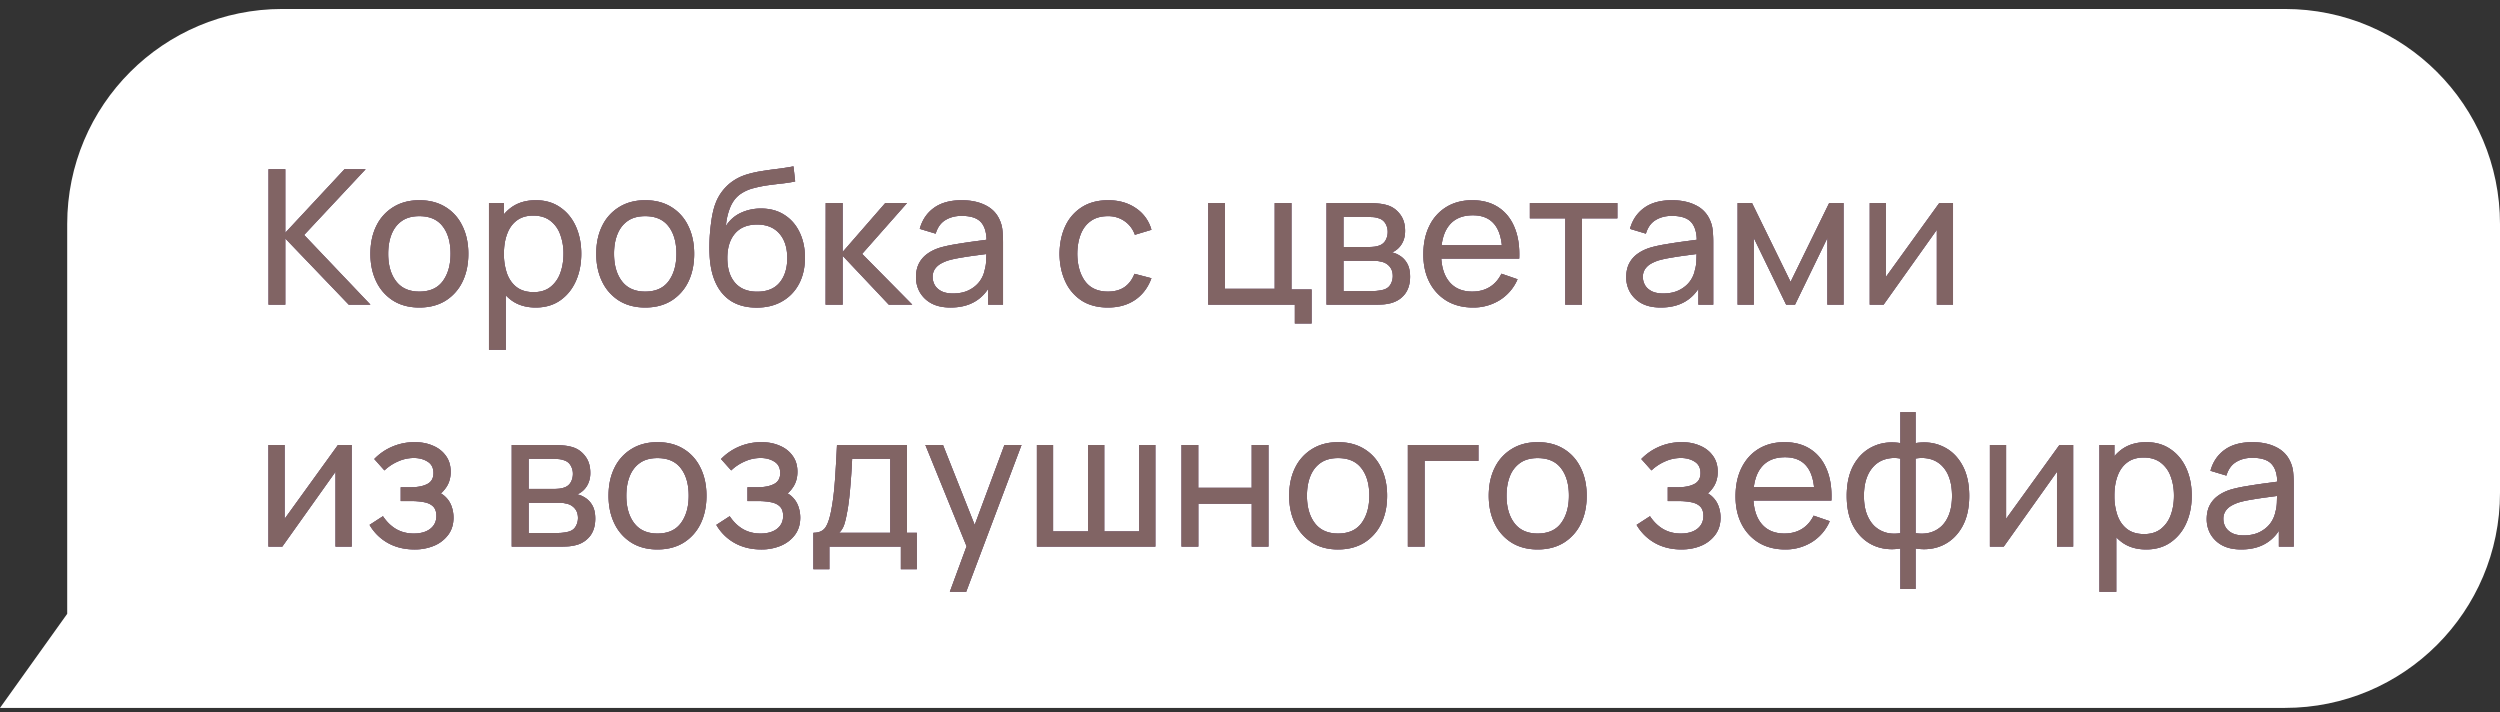 <?xml version="1.0" encoding="UTF-8"?> <svg xmlns="http://www.w3.org/2000/svg" width="186" height="53" fill="none"><rect width="100%" height="100%" fill="#333333" stroke="none"/><path fill="#fff" d="M5 45.668v7H0zM5 16.668c0-8.837 7.163-16 16-16h149c8.837 0 16 7.163 16 16v20c0 8.837-7.163 16-16 16H5z"></path><path fill="#846B88" d="M19.98 22.668v-10.08h1.246v4.732l4.41-4.732h1.568l-4.578 4.893 4.935 5.187h-1.61l-4.725-4.928v4.928zm11.218.21q-1.127 0-1.946-.511a3.4 3.4 0 0 1-1.253-1.414q-.441-.903-.441-2.072 0-1.19.448-2.086a3.33 3.33 0 0 1 1.267-1.393q.82-.504 1.925-.504 1.134 0 1.953.511.82.504 1.253 1.407.441.896.441 2.065 0 1.183-.441 2.086a3.4 3.4 0 0 1-1.26 1.407q-.82.504-1.946.504m0-1.183q1.176 0 1.75-.784.574-.785.574-2.03 0-1.281-.581-2.037-.58-.763-1.743-.763-.79 0-1.302.357-.51.357-.763.987-.252.63-.252 1.456 0 1.274.588 2.044t1.729.77m8.66 1.183q-1.064 0-1.792-.525-.728-.532-1.106-1.435-.37-.91-.37-2.037 0-1.14.37-2.044.378-.903 1.106-1.421.735-.518 1.8-.518 1.05 0 1.805.525.764.518 1.17 1.421t.405 2.037q0 1.134-.406 2.037-.405.903-1.169 1.435-.756.525-1.813.525m-3.479 3.15v-10.92h1.113v5.565h.14v5.355zm3.325-4.291q.75 0 1.24-.378a2.3 2.3 0 0 0 .734-1.022q.245-.652.245-1.456a4 4 0 0 0-.245-1.442 2.2 2.2 0 0 0-.742-1.022q-.496-.378-1.267-.378-.735 0-1.218.364-.483.357-.72 1.001-.24.637-.239 1.477a4.4 4.4 0 0 0 .231 1.477q.239.645.728 1.015.49.364 1.253.364m8.297 1.141q-1.127 0-1.946-.511a3.4 3.4 0 0 1-1.253-1.414q-.441-.903-.441-2.072 0-1.19.448-2.086a3.33 3.33 0 0 1 1.267-1.393q.819-.504 1.925-.504 1.134 0 1.953.511a3.3 3.3 0 0 1 1.253 1.407q.44.896.44 2.065 0 1.183-.44 2.086a3.4 3.4 0 0 1-1.26 1.407q-.82.504-1.946.504m0-1.183q1.176 0 1.75-.784.573-.785.574-2.03 0-1.281-.581-2.037-.582-.763-1.743-.763-.792 0-1.302.357t-.763.987-.252 1.456q0 1.274.588 2.044t1.729.77m8.261 1.19q-1.071-.007-1.827-.462-.756-.462-1.176-1.351t-.469-2.177q-.028-.595.014-1.309.05-.714.154-1.372.112-.658.28-1.085.189-.51.532-.945.35-.441.784-.728.441-.3.987-.469a8 8 0 0 1 1.141-.259 27 27 0 0 1 1.204-.168q.602-.077 1.148-.182l.126 1.12q-.385.084-.91.147-.525.056-1.092.133a9 9 0 0 0-1.078.217 3 3 0 0 0-.882.371q-.546.33-.84.987a4.5 4.5 0 0 0-.35 1.463 2.6 2.6 0 0 1 1.127-.987q.693-.315 1.477-.315 1.015 0 1.75.476.735.469 1.127 1.295.399.825.399 1.883 0 1.12-.448 1.96t-1.267 1.302q-.811.462-1.911.455m.077-1.183q1.1 0 1.666-.679.567-.686.567-1.82 0-1.162-.588-1.827-.588-.672-1.652-.672-1.079 0-1.652.672-.567.665-.567 1.827 0 1.169.574 1.834t1.652.665m5.087.966.007-7.56h1.26v3.64l3.171-3.64h1.617l-3.339 3.78 3.731 3.78H66.13l-3.437-3.64v3.64zm9.293.21q-.847 0-1.421-.308a2.2 2.2 0 0 1-.861-.826 2.25 2.25 0 0 1-.287-1.12q0-.595.224-1.029.231-.441.644-.728.412-.294.987-.462.539-.147 1.204-.252.672-.112 1.358-.203.686-.09 1.28-.175l-.447.259q.02-1.008-.406-1.491-.42-.483-1.456-.483-.686 0-1.204.315-.51.308-.721 1.008l-1.183-.357q.273-.994 1.057-1.561t2.065-.567q1.029 0 1.764.371.743.364 1.064 1.106.16.35.203.763.042.405.042.854v4.676h-1.106v-1.813l.259.168q-.427.917-1.197 1.386-.764.47-1.862.469m.189-1.043q.672 0 1.162-.238.496-.245.798-.637.3-.399.392-.868a2.9 2.9 0 0 0 .112-.777q.014-.434.014-.665l.434.189q-.609.084-1.197.161a27 27 0 0 0-1.113.168q-.525.084-.945.203-.31.098-.581.252a1.3 1.3 0 0 0-.434.399 1.04 1.04 0 0 0-.161.595q0 .307.154.588.16.28.49.455.336.175.875.175m11.525 1.043q-1.149 0-1.953-.511a3.33 3.33 0 0 1-1.218-1.421q-.42-.903-.434-2.058.014-1.184.44-2.079a3.3 3.3 0 0 1 1.24-1.407q.805-.504 1.939-.504 1.197 0 2.058.588a2.83 2.83 0 0 1 1.162 1.61l-1.232.371a2.03 2.03 0 0 0-.777-1.022 2.1 2.1 0 0 0-1.225-.364q-.777 0-1.281.364-.504.358-.75.994-.245.63-.251 1.449.014 1.26.58 2.037.574.77 1.702.77.741 0 1.232-.336.49-.343.742-.987l1.26.329q-.393 1.057-1.225 1.617t-2.01.56m13.905 1.19v-1.4h-6.447v-7.56h1.246v6.377h3.703v-6.377h1.246v6.426h1.498v2.534zm2.358-1.4v-7.56h3.22q.286 0 .616.035.336.029.609.105.609.16 1.001.665.399.497.399 1.26 0 .427-.133.742-.127.315-.364.546a1.5 1.5 0 0 1-.483.322q.245.042.497.189.398.217.623.609.231.392.231 1.001 0 .77-.371 1.274-.371.497-1.022.686a3.2 3.2 0 0 1-.602.105q-.33.021-.637.021zm1.26-1.015h2.254q.147 0 .35-.028.21-.028.371-.07.363-.105.525-.392.168-.287.168-.623 0-.448-.252-.728a1.08 1.08 0 0 0-.651-.35 1.4 1.4 0 0 0-.322-.049 7 7 0 0 0-.301-.007h-2.142zm0-3.276h1.876q.195 0 .413-.021.216-.028.378-.091a.84.84 0 0 0 .469-.392 1.25 1.25 0 0 0 .154-.609 1.2 1.2 0 0 0-.168-.637.84.84 0 0 0-.497-.385 1.5 1.5 0 0 0-.504-.091 9 9 0 0 0-.35-.014h-1.771zm9.638 4.501q-1.113 0-1.946-.49a3.43 3.43 0 0 1-1.288-1.379q-.462-.889-.462-2.072 0-1.239.455-2.142a3.33 3.33 0 0 1 1.267-1.4q.819-.497 1.918-.497 1.141 0 1.939.525.805.526 1.204 1.498.406.973.35 2.317h-1.26v-.448q-.021-1.393-.567-2.079-.546-.693-1.624-.693-1.155 0-1.757.742t-.602 2.128q0 1.337.602 2.072t1.715.735q.748 0 1.302-.343.553-.344.868-.987l1.197.413a3.4 3.4 0 0 1-1.33 1.554 3.7 3.7 0 0 1-1.981.546m-2.793-3.64v-1.001h5.586v1.001zm9.654 3.43v-6.426h-2.632v-1.134h6.51v1.134h-2.632v6.426zm7.106.21q-.848 0-1.421-.308a2.2 2.2 0 0 1-.861-.826 2.24 2.24 0 0 1-.287-1.12q0-.595.224-1.029.23-.441.644-.728.413-.294.987-.462.538-.147 1.204-.252.671-.112 1.358-.203.686-.09 1.281-.175l-.448.259q.02-1.008-.406-1.491-.42-.483-1.456-.483-.687 0-1.204.315-.511.308-.721 1.008l-1.183-.357q.273-.994 1.057-1.561t2.065-.567q1.029 0 1.764.371a2.16 2.16 0 0 1 1.064 1.106 2.4 2.4 0 0 1 .203.763q.042.405.042.854v4.676h-1.106v-1.813l.259.168q-.428.917-1.197 1.386-.764.47-1.862.469m.189-1.043q.672 0 1.162-.238.496-.245.798-.637a2.1 2.1 0 0 0 .392-.868q.105-.35.112-.777.014-.434.014-.665l.434.189q-.609.084-1.197.161a27 27 0 0 0-1.113.168q-.525.084-.945.203-.308.098-.581.252a1.3 1.3 0 0 0-.434.399 1.03 1.03 0 0 0-.161.595q0 .307.154.588.16.28.49.455.336.175.875.175m5.53.833v-7.56h1.071l2.87 5.866 2.87-5.866h1.071v7.56h-1.204v-4.963l-2.408 4.963h-.658l-2.408-4.963v4.963zm16.025-7.56v7.56h-1.204v-5.572l-3.962 5.572h-1.029v-7.56h1.204v5.495l3.969-5.495zm-119.137 18v7.56h-1.204v-5.572l-3.962 5.572h-1.029v-7.56h1.204v5.495l3.969-5.495zm4.67 7.77q-1.12 0-1.982-.483a3.6 3.6 0 0 1-1.358-1.344l.994-.644q.414.623.987.959.575.33 1.31.329.77 0 1.224-.35.456-.357.455-.959 0-.448-.224-.686t-.644-.329a4.8 4.8 0 0 0-1-.091h-.785v-1.029h.777q.736 0 1.197-.238.462-.239.462-.812 0-.588-.434-.854-.426-.273-1.022-.273-.629 0-1.204.266a3.4 3.4 0 0 0-.987.658l-.756-.847a4.1 4.1 0 0 1 1.351-.924 4.2 4.2 0 0 1 1.673-.329q.73 0 1.33.259.609.252.966.749.364.49.364 1.197 0 .602-.28 1.071a2.5 2.5 0 0 1-.826.819l-.049-.441q.462.112.763.413.309.294.455.7t.147.847q0 .743-.392 1.274a2.5 2.5 0 0 1-1.043.812 3.7 3.7 0 0 1-1.47.28m7.237-.21v-7.56h3.22q.285 0 .616.035.336.029.609.105.61.16 1 .665.4.496.4 1.26a1.9 1.9 0 0 1-.133.742q-.127.315-.364.546a1.5 1.5 0 0 1-.483.322q.245.042.497.189.398.218.623.609.23.392.23 1.001 0 .77-.37 1.274a1.9 1.9 0 0 1-1.022.686 3.2 3.2 0 0 1-.602.105q-.33.021-.637.021zm1.26-1.015h2.254q.147 0 .35-.028a3 3 0 0 0 .37-.07q.364-.104.526-.392.168-.287.168-.623 0-.448-.252-.728a1.08 1.08 0 0 0-.651-.35 1.4 1.4 0 0 0-.322-.049 7 7 0 0 0-.301-.007h-2.142zm0-3.276h1.876q.195 0 .413-.021.216-.028.378-.091a.84.84 0 0 0 .469-.392q.154-.28.154-.609a1.2 1.2 0 0 0-.168-.637.84.84 0 0 0-.497-.385 1.5 1.5 0 0 0-.504-.091 9 9 0 0 0-.35-.014h-1.771zm9.582 4.501q-1.127 0-1.946-.511a3.4 3.4 0 0 1-1.253-1.414q-.441-.903-.441-2.072 0-1.19.448-2.086a3.33 3.33 0 0 1 1.267-1.393q.82-.504 1.925-.504 1.134 0 1.953.511.82.504 1.253 1.407.44.896.44 2.065 0 1.183-.44 2.086a3.4 3.4 0 0 1-1.26 1.407q-.82.504-1.946.504m0-1.183q1.176 0 1.75-.784.574-.785.574-2.03 0-1.281-.581-2.037-.58-.763-1.743-.763-.792 0-1.302.357t-.763.987q-.252.63-.252 1.456 0 1.274.588 2.044t1.729.77m7.72 1.183q-1.12 0-1.982-.483a3.6 3.6 0 0 1-1.358-1.344l.994-.644q.414.623.987.959.575.33 1.31.329.769 0 1.224-.35.456-.357.455-.959 0-.448-.224-.686-.225-.238-.644-.329a4.8 4.8 0 0 0-1-.091h-.785v-1.029h.777q.736 0 1.197-.238.462-.239.462-.812 0-.588-.434-.854-.426-.273-1.022-.273-.63 0-1.204.266a3.4 3.4 0 0 0-.987.658l-.756-.847q.589-.602 1.351-.924a4.2 4.2 0 0 1 1.673-.329q.729 0 1.33.259.609.252.966.749.364.49.364 1.197 0 .602-.28 1.071a2.5 2.5 0 0 1-.826.819l-.049-.441q.462.112.763.413.308.294.455.7t.147.847q0 .743-.392 1.274-.384.525-1.043.812a3.7 3.7 0 0 1-1.47.28m3.88 1.47v-2.709q.638 0 .91-.413.274-.42.442-1.379.111-.601.182-1.288.07-.686.119-1.526.055-.847.105-1.925h5.208v6.531h.735v2.709h-1.19v-1.68h-5.32v1.68zm1.919-2.709h3.8v-5.502h-2.834a48 48 0 0 1-.14 2.121q-.042.54-.105 1.022-.057.476-.133.854-.091.525-.21.889-.12.364-.378.616m8.237 4.389 1.463-3.976.02 1.176-3.303-8.12h1.309l2.59 6.531h-.448l2.429-6.531H76l-4.116 10.92zm6.476-3.36v-7.56h1.204v6.426h2.604v-6.426h1.204v6.426h2.597v-6.426h1.204v7.56zm10.76 0v-7.56h1.245v3.185h3.977v-3.185h1.245v7.56H93.13v-3.192h-3.975v3.192zm11.648.21q-1.126 0-1.946-.511a3.4 3.4 0 0 1-1.253-1.414q-.44-.903-.44-2.072 0-1.19.447-2.086a3.33 3.33 0 0 1 1.267-1.393q.82-.504 1.925-.504 1.134 0 1.953.511.82.504 1.253 1.407.441.896.441 2.065 0 1.183-.441 2.086a3.4 3.4 0 0 1-1.26 1.407q-.819.504-1.946.504m0-1.183q1.177 0 1.75-.784.574-.785.574-2.03 0-1.281-.581-2.037-.58-.763-1.743-.763-.79 0-1.302.357-.51.357-.763.987-.252.63-.252 1.456 0 1.274.588 2.044t1.73.77m5.189.973v-7.56h5.25v1.183h-4.004v6.377zm9.659.21q-1.127 0-1.946-.511a3.4 3.4 0 0 1-1.253-1.414q-.441-.903-.441-2.072 0-1.19.448-2.086a3.33 3.33 0 0 1 1.267-1.393q.82-.504 1.925-.504 1.134 0 1.953.511.82.504 1.253 1.407.441.896.441 2.065 0 1.183-.441 2.086a3.4 3.4 0 0 1-1.26 1.407q-.82.504-1.946.504m0-1.183q1.176 0 1.75-.784.574-.785.574-2.03 0-1.281-.581-2.037-.58-.763-1.743-.763-.79 0-1.302.357a2.14 2.14 0 0 0-.763.987q-.252.63-.252 1.456 0 1.274.588 2.044t1.729.77m10.7 1.183q-1.12 0-1.981-.483a3.6 3.6 0 0 1-1.358-1.344l.994-.644q.412.623.987.959.574.33 1.309.329.77 0 1.225-.35.455-.357.455-.959 0-.448-.224-.686t-.644-.329a4.8 4.8 0 0 0-1.001-.091h-.784v-1.029h.777q.735 0 1.197-.238.462-.239.462-.812 0-.588-.434-.854-.427-.273-1.022-.273-.63 0-1.204.266a3.4 3.4 0 0 0-.987.658l-.756-.847q.588-.602 1.351-.924a4.2 4.2 0 0 1 1.673-.329q.728 0 1.33.259.609.252.966.749.364.49.364 1.197 0 .602-.28 1.071a2.5 2.5 0 0 1-.826.819l-.049-.441q.462.112.763.413.308.294.455.7t.147.847q0 .743-.392 1.274a2.5 2.5 0 0 1-1.043.812q-.659.28-1.47.28m7.717 0q-1.112 0-1.946-.49a3.44 3.44 0 0 1-1.288-1.379q-.462-.889-.462-2.072 0-1.239.455-2.142.456-.91 1.267-1.4.82-.497 1.918-.497 1.141 0 1.939.525.805.526 1.204 1.498.407.973.35 2.317h-1.26v-.448q-.021-1.393-.567-2.079-.546-.693-1.624-.693-1.154 0-1.757.742-.602.742-.602 2.128 0 1.337.602 2.072.603.735 1.715.735.75 0 1.302-.343.553-.343.868-.987l1.197.413a3.4 3.4 0 0 1-1.33 1.554 3.7 3.7 0 0 1-1.981.546m-2.793-3.64v-1.001h5.586v1.001zm11.359 6.58v-3.01q-1.105.175-2.016-.238-.903-.42-1.442-1.351-.532-.938-.532-2.324 0-1.394.532-2.331.539-.938 1.442-1.351.91-.42 2.016-.245v-2.303h1.134v2.303q1.106-.175 2.009.245.91.413 1.442 1.351.539.938.539 2.331 0 1.386-.539 2.324-.532.93-1.442 1.351-.903.413-2.009.238v3.01zm0-4.151v-5.551a2.4 2.4 0 0 0-1.057.035 1.94 1.94 0 0 0-.861.476 2.4 2.4 0 0 0-.581.917q-.21.567-.21 1.351 0 .777.21 1.344.218.567.588.917.378.343.868.476.49.126 1.043.035m1.134 0q.553.09 1.043-.035.49-.126.868-.469.378-.35.588-.917t.21-1.351q0-.79-.21-1.358a2.3 2.3 0 0 0-.574-.917 1.94 1.94 0 0 0-.868-.476 2.5 2.5 0 0 0-1.057-.028zm11.724-6.559v7.56h-1.204v-5.572l-3.962 5.572h-1.029v-7.56h1.204v5.495l3.969-5.495zm5.433 7.77q-1.065 0-1.792-.525-.728-.532-1.106-1.435-.371-.91-.371-2.037 0-1.14.371-2.044.377-.903 1.106-1.421.734-.518 1.799-.518 1.05 0 1.806.525.762.518 1.169 1.421.406.903.406 2.037t-.406 2.037a3.4 3.4 0 0 1-1.169 1.435q-.757.525-1.813.525m-3.479 3.15v-10.92h1.113v5.565h.14v5.355zm3.325-4.291q.749 0 1.239-.378a2.3 2.3 0 0 0 .735-1.022q.245-.651.245-1.456 0-.798-.245-1.442a2.2 2.2 0 0 0-.742-1.022q-.498-.378-1.267-.378-.735 0-1.218.364-.483.357-.721 1.001-.238.637-.238 1.477a4.4 4.4 0 0 0 .231 1.477q.237.645.728 1.015.49.364 1.253.364m7.225 1.141q-.847 0-1.421-.308a2.2 2.2 0 0 1-.861-.826 2.25 2.25 0 0 1-.287-1.12q0-.595.224-1.029.231-.441.644-.728.412-.294.987-.462.539-.147 1.204-.252.672-.112 1.358-.203.685-.09 1.281-.175l-.448.259q.021-1.008-.406-1.491-.42-.483-1.456-.483-.686 0-1.204.315-.511.307-.721 1.008l-1.183-.357q.273-.994 1.057-1.561t2.065-.567q1.029 0 1.764.371.742.364 1.064 1.106a2.4 2.4 0 0 1 .203.763q.042.405.042.854v4.676h-1.106v-1.813l.259.168q-.427.916-1.197 1.386-.763.47-1.862.469m.189-1.043q.672 0 1.162-.238.496-.245.798-.637.301-.399.392-.868.105-.35.112-.777.014-.435.014-.665l.434.189q-.609.084-1.197.161a27 27 0 0 0-1.113.168q-.525.084-.945.203-.308.098-.581.252a1.3 1.3 0 0 0-.434.399 1.04 1.04 0 0 0-.161.595q0 .307.154.588.161.28.49.455.336.175.875.175"></path><path fill="#7D6481" d="M19.98 22.668v-10.08h1.246v4.732l4.41-4.732h1.568l-4.578 4.893 4.935 5.187h-1.61l-4.725-4.928v4.928zm11.218.21q-1.127 0-1.946-.511a3.4 3.4 0 0 1-1.253-1.414q-.441-.903-.441-2.072 0-1.19.448-2.086a3.33 3.33 0 0 1 1.267-1.393q.82-.504 1.925-.504 1.134 0 1.953.511.82.504 1.253 1.407.441.896.441 2.065 0 1.183-.441 2.086a3.4 3.4 0 0 1-1.26 1.407q-.82.504-1.946.504m0-1.183q1.176 0 1.75-.784.574-.785.574-2.03 0-1.281-.581-2.037-.58-.763-1.743-.763-.79 0-1.302.357-.51.357-.763.987-.252.63-.252 1.456 0 1.274.588 2.044t1.729.77m8.66 1.183q-1.064 0-1.792-.525-.728-.532-1.106-1.435-.37-.91-.37-2.037 0-1.14.37-2.044.378-.903 1.106-1.421.735-.518 1.8-.518 1.05 0 1.805.525.764.518 1.17 1.421t.405 2.037q0 1.134-.406 2.037-.405.903-1.169 1.435-.756.525-1.813.525m-3.479 3.15v-10.92h1.113v5.565h.14v5.355zm3.325-4.291q.75 0 1.24-.378a2.3 2.3 0 0 0 .734-1.022q.245-.652.245-1.456a4 4 0 0 0-.245-1.442 2.2 2.2 0 0 0-.742-1.022q-.496-.378-1.267-.378-.735 0-1.218.364-.483.357-.72 1.001-.24.637-.239 1.477a4.4 4.4 0 0 0 .231 1.477q.239.645.728 1.015.49.364 1.253.364m8.297 1.141q-1.127 0-1.946-.511a3.4 3.4 0 0 1-1.253-1.414q-.441-.903-.441-2.072 0-1.19.448-2.086a3.33 3.33 0 0 1 1.267-1.393q.819-.504 1.925-.504 1.134 0 1.953.511a3.3 3.3 0 0 1 1.253 1.407q.44.896.44 2.065 0 1.183-.44 2.086a3.4 3.4 0 0 1-1.26 1.407q-.82.504-1.946.504m0-1.183q1.176 0 1.75-.784.573-.785.574-2.03 0-1.281-.581-2.037-.582-.763-1.743-.763-.792 0-1.302.357t-.763.987-.252 1.456q0 1.274.588 2.044t1.729.77m8.261 1.19q-1.071-.007-1.827-.462-.756-.462-1.176-1.351t-.469-2.177q-.028-.595.014-1.309.05-.714.154-1.372.112-.658.28-1.085.189-.51.532-.945.35-.441.784-.728.441-.3.987-.469a8 8 0 0 1 1.141-.259 27 27 0 0 1 1.204-.168q.602-.077 1.148-.182l.126 1.12q-.385.084-.91.147-.525.056-1.092.133a9 9 0 0 0-1.078.217 3 3 0 0 0-.882.371q-.546.33-.84.987a4.5 4.5 0 0 0-.35 1.463 2.6 2.6 0 0 1 1.127-.987q.693-.315 1.477-.315 1.015 0 1.75.476.735.469 1.127 1.295.399.825.399 1.883 0 1.12-.448 1.96t-1.267 1.302q-.811.462-1.911.455m.077-1.183q1.1 0 1.666-.679.567-.686.567-1.82 0-1.162-.588-1.827-.588-.672-1.652-.672-1.079 0-1.652.672-.567.665-.567 1.827 0 1.169.574 1.834t1.652.665m5.087.966.007-7.56h1.26v3.64l3.171-3.64h1.617l-3.339 3.78 3.731 3.78H66.13l-3.437-3.64v3.64zm9.293.21q-.847 0-1.421-.308a2.2 2.2 0 0 1-.861-.826 2.25 2.25 0 0 1-.287-1.12q0-.595.224-1.029.231-.441.644-.728.412-.294.987-.462.539-.147 1.204-.252.672-.112 1.358-.203.686-.09 1.28-.175l-.447.259q.02-1.008-.406-1.491-.42-.483-1.456-.483-.686 0-1.204.315-.51.308-.721 1.008l-1.183-.357q.273-.994 1.057-1.561t2.065-.567q1.029 0 1.764.371.743.364 1.064 1.106.16.35.203.763.042.405.042.854v4.676h-1.106v-1.813l.259.168q-.427.917-1.197 1.386-.764.47-1.862.469m.189-1.043q.672 0 1.162-.238.496-.245.798-.637.3-.399.392-.868a2.9 2.9 0 0 0 .112-.777q.014-.434.014-.665l.434.189q-.609.084-1.197.161a27 27 0 0 0-1.113.168q-.525.084-.945.203-.31.098-.581.252a1.3 1.3 0 0 0-.434.399 1.04 1.04 0 0 0-.161.595q0 .307.154.588.16.28.49.455.336.175.875.175m11.525 1.043q-1.149 0-1.953-.511a3.33 3.33 0 0 1-1.218-1.421q-.42-.903-.434-2.058.014-1.184.44-2.079a3.3 3.3 0 0 1 1.24-1.407q.805-.504 1.939-.504 1.197 0 2.058.588a2.83 2.83 0 0 1 1.162 1.61l-1.232.371a2.03 2.03 0 0 0-.777-1.022 2.1 2.1 0 0 0-1.225-.364q-.777 0-1.281.364-.504.358-.75.994-.245.63-.251 1.449.014 1.26.58 2.037.574.77 1.702.77.741 0 1.232-.336.49-.343.742-.987l1.26.329q-.393 1.057-1.225 1.617t-2.01.56m13.905 1.19v-1.4h-6.447v-7.56h1.246v6.377h3.703v-6.377h1.246v6.426h1.498v2.534zm2.358-1.4v-7.56h3.22q.286 0 .616.035.336.029.609.105.609.16 1.001.665.399.497.399 1.26 0 .427-.133.742-.127.315-.364.546a1.5 1.5 0 0 1-.483.322q.245.042.497.189.398.217.623.609.231.392.231 1.001 0 .77-.371 1.274-.371.497-1.022.686a3.2 3.2 0 0 1-.602.105q-.33.021-.637.021zm1.26-1.015h2.254q.147 0 .35-.028.21-.028.371-.07.363-.105.525-.392.168-.287.168-.623 0-.448-.252-.728a1.08 1.08 0 0 0-.651-.35 1.4 1.4 0 0 0-.322-.049 7 7 0 0 0-.301-.007h-2.142zm0-3.276h1.876q.195 0 .413-.021.216-.028.378-.091a.84.84 0 0 0 .469-.392 1.25 1.25 0 0 0 .154-.609 1.2 1.2 0 0 0-.168-.637.84.84 0 0 0-.497-.385 1.5 1.5 0 0 0-.504-.091 9 9 0 0 0-.35-.014h-1.771zm9.638 4.501q-1.113 0-1.946-.49a3.43 3.43 0 0 1-1.288-1.379q-.462-.889-.462-2.072 0-1.239.455-2.142a3.33 3.33 0 0 1 1.267-1.4q.819-.497 1.918-.497 1.141 0 1.939.525.805.526 1.204 1.498.406.973.35 2.317h-1.26v-.448q-.021-1.393-.567-2.079-.546-.693-1.624-.693-1.155 0-1.757.742t-.602 2.128q0 1.337.602 2.072t1.715.735q.748 0 1.302-.343.553-.344.868-.987l1.197.413a3.4 3.4 0 0 1-1.33 1.554 3.7 3.7 0 0 1-1.981.546m-2.793-3.64v-1.001h5.586v1.001zm9.654 3.43v-6.426h-2.632v-1.134h6.51v1.134h-2.632v6.426zm7.106.21q-.848 0-1.421-.308a2.2 2.2 0 0 1-.861-.826 2.24 2.24 0 0 1-.287-1.12q0-.595.224-1.029.23-.441.644-.728.413-.294.987-.462.538-.147 1.204-.252.671-.112 1.358-.203.686-.09 1.281-.175l-.448.259q.02-1.008-.406-1.491-.42-.483-1.456-.483-.687 0-1.204.315-.511.308-.721 1.008l-1.183-.357q.273-.994 1.057-1.561t2.065-.567q1.029 0 1.764.371a2.16 2.16 0 0 1 1.064 1.106 2.4 2.4 0 0 1 .203.763q.042.405.042.854v4.676h-1.106v-1.813l.259.168q-.428.917-1.197 1.386-.764.47-1.862.469m.189-1.043q.672 0 1.162-.238.496-.245.798-.637a2.1 2.1 0 0 0 .392-.868q.105-.35.112-.777.014-.434.014-.665l.434.189q-.609.084-1.197.161a27 27 0 0 0-1.113.168q-.525.084-.945.203-.308.098-.581.252a1.3 1.3 0 0 0-.434.399 1.03 1.03 0 0 0-.161.595q0 .307.154.588.16.28.49.455.336.175.875.175m5.53.833v-7.56h1.071l2.87 5.866 2.87-5.866h1.071v7.56h-1.204v-4.963l-2.408 4.963h-.658l-2.408-4.963v4.963zm16.025-7.56v7.56h-1.204v-5.572l-3.962 5.572h-1.029v-7.56h1.204v5.495l3.969-5.495zm-119.137 18v7.56h-1.204v-5.572l-3.962 5.572h-1.029v-7.56h1.204v5.495l3.969-5.495zm4.67 7.77q-1.12 0-1.982-.483a3.6 3.6 0 0 1-1.358-1.344l.994-.644q.414.623.987.959.575.33 1.31.329.77 0 1.224-.35.456-.357.455-.959 0-.448-.224-.686t-.644-.329a4.8 4.8 0 0 0-1-.091h-.785v-1.029h.777q.736 0 1.197-.238.462-.239.462-.812 0-.588-.434-.854-.426-.273-1.022-.273-.629 0-1.204.266a3.4 3.4 0 0 0-.987.658l-.756-.847a4.1 4.1 0 0 1 1.351-.924 4.2 4.2 0 0 1 1.673-.329q.73 0 1.33.259.609.252.966.749.364.49.364 1.197 0 .602-.28 1.071a2.5 2.5 0 0 1-.826.819l-.049-.441q.462.112.763.413.309.294.455.7t.147.847q0 .743-.392 1.274a2.5 2.5 0 0 1-1.043.812 3.7 3.7 0 0 1-1.47.28m7.237-.21v-7.56h3.22q.285 0 .616.035.336.029.609.105.61.16 1 .665.4.496.4 1.26a1.9 1.9 0 0 1-.133.742q-.127.315-.364.546a1.5 1.5 0 0 1-.483.322q.245.042.497.189.398.218.623.609.23.392.23 1.001 0 .77-.37 1.274a1.9 1.9 0 0 1-1.022.686 3.2 3.2 0 0 1-.602.105q-.33.021-.637.021zm1.26-1.015h2.254q.147 0 .35-.028a3 3 0 0 0 .37-.07q.364-.104.526-.392.168-.287.168-.623 0-.448-.252-.728a1.08 1.08 0 0 0-.651-.35 1.4 1.4 0 0 0-.322-.049 7 7 0 0 0-.301-.007h-2.142zm0-3.276h1.876q.195 0 .413-.021.216-.028.378-.091a.84.84 0 0 0 .469-.392q.154-.28.154-.609a1.2 1.2 0 0 0-.168-.637.84.84 0 0 0-.497-.385 1.5 1.5 0 0 0-.504-.091 9 9 0 0 0-.35-.014h-1.771zm9.582 4.501q-1.127 0-1.946-.511a3.4 3.4 0 0 1-1.253-1.414q-.441-.903-.441-2.072 0-1.19.448-2.086a3.33 3.33 0 0 1 1.267-1.393q.82-.504 1.925-.504 1.134 0 1.953.511.82.504 1.253 1.407.44.896.44 2.065 0 1.183-.44 2.086a3.4 3.4 0 0 1-1.26 1.407q-.82.504-1.946.504m0-1.183q1.176 0 1.75-.784.574-.785.574-2.03 0-1.281-.581-2.037-.58-.763-1.743-.763-.792 0-1.302.357t-.763.987q-.252.63-.252 1.456 0 1.274.588 2.044t1.729.77m7.72 1.183q-1.12 0-1.982-.483a3.6 3.6 0 0 1-1.358-1.344l.994-.644q.414.623.987.959.575.33 1.31.329.769 0 1.224-.35.456-.357.455-.959 0-.448-.224-.686-.225-.238-.644-.329a4.8 4.8 0 0 0-1-.091h-.785v-1.029h.777q.736 0 1.197-.238.462-.239.462-.812 0-.588-.434-.854-.426-.273-1.022-.273-.63 0-1.204.266a3.4 3.4 0 0 0-.987.658l-.756-.847q.589-.602 1.351-.924a4.2 4.2 0 0 1 1.673-.329q.729 0 1.33.259.609.252.966.749.364.49.364 1.197 0 .602-.28 1.071a2.5 2.5 0 0 1-.826.819l-.049-.441q.462.112.763.413.308.294.455.7t.147.847q0 .743-.392 1.274-.384.525-1.043.812a3.7 3.7 0 0 1-1.47.28m3.88 1.47v-2.709q.638 0 .91-.413.274-.42.442-1.379.111-.601.182-1.288.07-.686.119-1.526.055-.847.105-1.925h5.208v6.531h.735v2.709h-1.19v-1.68h-5.32v1.68zm1.919-2.709h3.8v-5.502h-2.834a48 48 0 0 1-.14 2.121q-.042.54-.105 1.022-.057.476-.133.854-.091.525-.21.889-.12.364-.378.616m8.237 4.389 1.463-3.976.02 1.176-3.303-8.12h1.309l2.59 6.531h-.448l2.429-6.531H76l-4.116 10.92zm6.476-3.36v-7.56h1.204v6.426h2.604v-6.426h1.204v6.426h2.597v-6.426h1.204v7.56zm10.76 0v-7.56h1.245v3.185h3.977v-3.185h1.245v7.56H93.13v-3.192h-3.975v3.192zm11.648.21q-1.126 0-1.946-.511a3.4 3.4 0 0 1-1.253-1.414q-.44-.903-.44-2.072 0-1.19.447-2.086a3.33 3.33 0 0 1 1.267-1.393q.82-.504 1.925-.504 1.134 0 1.953.511.82.504 1.253 1.407.441.896.441 2.065 0 1.183-.441 2.086a3.4 3.4 0 0 1-1.26 1.407q-.819.504-1.946.504m0-1.183q1.177 0 1.75-.784.574-.785.574-2.03 0-1.281-.581-2.037-.58-.763-1.743-.763-.79 0-1.302.357-.51.357-.763.987-.252.63-.252 1.456 0 1.274.588 2.044t1.73.77m5.189.973v-7.56h5.25v1.183h-4.004v6.377zm9.659.21q-1.127 0-1.946-.511a3.4 3.4 0 0 1-1.253-1.414q-.441-.903-.441-2.072 0-1.19.448-2.086a3.33 3.33 0 0 1 1.267-1.393q.82-.504 1.925-.504 1.134 0 1.953.511.82.504 1.253 1.407.441.896.441 2.065 0 1.183-.441 2.086a3.4 3.4 0 0 1-1.26 1.407q-.82.504-1.946.504m0-1.183q1.176 0 1.75-.784.574-.785.574-2.03 0-1.281-.581-2.037-.58-.763-1.743-.763-.79 0-1.302.357a2.14 2.14 0 0 0-.763.987q-.252.63-.252 1.456 0 1.274.588 2.044t1.729.77m10.7 1.183q-1.12 0-1.981-.483a3.6 3.6 0 0 1-1.358-1.344l.994-.644q.412.623.987.959.574.33 1.309.329.77 0 1.225-.35.455-.357.455-.959 0-.448-.224-.686t-.644-.329a4.8 4.8 0 0 0-1.001-.091h-.784v-1.029h.777q.735 0 1.197-.238.462-.239.462-.812 0-.588-.434-.854-.427-.273-1.022-.273-.63 0-1.204.266a3.4 3.4 0 0 0-.987.658l-.756-.847q.588-.602 1.351-.924a4.2 4.2 0 0 1 1.673-.329q.728 0 1.33.259.609.252.966.749.364.49.364 1.197 0 .602-.28 1.071a2.5 2.5 0 0 1-.826.819l-.049-.441q.462.112.763.413.308.294.455.7t.147.847q0 .743-.392 1.274a2.5 2.5 0 0 1-1.043.812q-.659.28-1.47.28m7.717 0q-1.112 0-1.946-.49a3.44 3.44 0 0 1-1.288-1.379q-.462-.889-.462-2.072 0-1.239.455-2.142.456-.91 1.267-1.4.82-.497 1.918-.497 1.141 0 1.939.525.805.526 1.204 1.498.407.973.35 2.317h-1.26v-.448q-.021-1.393-.567-2.079-.546-.693-1.624-.693-1.154 0-1.757.742-.602.742-.602 2.128 0 1.337.602 2.072.603.735 1.715.735.75 0 1.302-.343.553-.343.868-.987l1.197.413a3.4 3.4 0 0 1-1.33 1.554 3.7 3.7 0 0 1-1.981.546m-2.793-3.64v-1.001h5.586v1.001zm11.359 6.58v-3.01q-1.105.175-2.016-.238-.903-.42-1.442-1.351-.532-.938-.532-2.324 0-1.394.532-2.331.539-.938 1.442-1.351.91-.42 2.016-.245v-2.303h1.134v2.303q1.106-.175 2.009.245.91.413 1.442 1.351.539.938.539 2.331 0 1.386-.539 2.324-.532.93-1.442 1.351-.903.413-2.009.238v3.01zm0-4.151v-5.551a2.4 2.4 0 0 0-1.057.035 1.94 1.94 0 0 0-.861.476 2.4 2.4 0 0 0-.581.917q-.21.567-.21 1.351 0 .777.21 1.344.218.567.588.917.378.343.868.476.49.126 1.043.035m1.134 0q.553.09 1.043-.035.49-.126.868-.469.378-.35.588-.917t.21-1.351q0-.79-.21-1.358a2.3 2.3 0 0 0-.574-.917 1.94 1.94 0 0 0-.868-.476 2.5 2.5 0 0 0-1.057-.028zm11.724-6.559v7.56h-1.204v-5.572l-3.962 5.572h-1.029v-7.56h1.204v5.495l3.969-5.495zm5.433 7.77q-1.065 0-1.792-.525-.728-.532-1.106-1.435-.371-.91-.371-2.037 0-1.14.371-2.044.377-.903 1.106-1.421.734-.518 1.799-.518 1.05 0 1.806.525.762.518 1.169 1.421.406.903.406 2.037t-.406 2.037a3.4 3.4 0 0 1-1.169 1.435q-.757.525-1.813.525m-3.479 3.15v-10.92h1.113v5.565h.14v5.355zm3.325-4.291q.749 0 1.239-.378a2.3 2.3 0 0 0 .735-1.022q.245-.651.245-1.456 0-.798-.245-1.442a2.2 2.2 0 0 0-.742-1.022q-.498-.378-1.267-.378-.735 0-1.218.364-.483.357-.721 1.001-.238.637-.238 1.477a4.4 4.4 0 0 0 .231 1.477q.237.645.728 1.015.49.364 1.253.364m7.225 1.141q-.847 0-1.421-.308a2.2 2.2 0 0 1-.861-.826 2.25 2.25 0 0 1-.287-1.12q0-.595.224-1.029.231-.441.644-.728.412-.294.987-.462.539-.147 1.204-.252.672-.112 1.358-.203.685-.09 1.281-.175l-.448.259q.021-1.008-.406-1.491-.42-.483-1.456-.483-.686 0-1.204.315-.511.307-.721 1.008l-1.183-.357q.273-.994 1.057-1.561t2.065-.567q1.029 0 1.764.371.742.364 1.064 1.106a2.4 2.4 0 0 1 .203.763q.042.405.042.854v4.676h-1.106v-1.813l.259.168q-.427.916-1.197 1.386-.763.47-1.862.469m.189-1.043q.672 0 1.162-.238.496-.245.798-.637.301-.399.392-.868.105-.35.112-.777.014-.435.014-.665l.434.189q-.609.084-1.197.161a27 27 0 0 0-1.113.168q-.525.084-.945.203-.308.098-.581.252a1.3 1.3 0 0 0-.434.399 1.04 1.04 0 0 0-.161.595q0 .307.154.588.161.28.49.455.336.175.875.175"></path><path fill="#816464" d="M19.98 22.668v-10.08h1.246v4.732l4.41-4.732h1.568l-4.578 4.893 4.935 5.187h-1.61l-4.725-4.928v4.928zm11.218.21q-1.127 0-1.946-.511a3.4 3.4 0 0 1-1.253-1.414q-.441-.903-.441-2.072 0-1.19.448-2.086a3.33 3.33 0 0 1 1.267-1.393q.82-.504 1.925-.504 1.134 0 1.953.511.82.504 1.253 1.407.441.896.441 2.065 0 1.183-.441 2.086a3.4 3.4 0 0 1-1.26 1.407q-.82.504-1.946.504m0-1.183q1.176 0 1.75-.784.574-.785.574-2.03 0-1.281-.581-2.037-.58-.763-1.743-.763-.79 0-1.302.357-.51.357-.763.987-.252.63-.252 1.456 0 1.274.588 2.044t1.729.77m8.66 1.183q-1.064 0-1.792-.525-.728-.532-1.106-1.435-.37-.91-.37-2.037 0-1.14.37-2.044.378-.903 1.106-1.421.735-.518 1.8-.518 1.05 0 1.805.525.764.518 1.17 1.421t.405 2.037q0 1.134-.406 2.037-.405.903-1.169 1.435-.756.525-1.813.525m-3.479 3.15v-10.92h1.113v5.565h.14v5.355zm3.325-4.291q.75 0 1.24-.378a2.3 2.3 0 0 0 .734-1.022q.245-.652.245-1.456a4 4 0 0 0-.245-1.442 2.2 2.2 0 0 0-.742-1.022q-.496-.378-1.267-.378-.735 0-1.218.364-.483.357-.72 1.001-.24.637-.239 1.477a4.4 4.4 0 0 0 .231 1.477q.239.645.728 1.015.49.364 1.253.364m8.297 1.141q-1.127 0-1.946-.511a3.4 3.4 0 0 1-1.253-1.414q-.441-.903-.441-2.072 0-1.19.448-2.086a3.33 3.33 0 0 1 1.267-1.393q.819-.504 1.925-.504 1.134 0 1.953.511a3.3 3.3 0 0 1 1.253 1.407q.44.896.44 2.065 0 1.183-.44 2.086a3.4 3.4 0 0 1-1.26 1.407q-.82.504-1.946.504m0-1.183q1.176 0 1.75-.784.573-.785.574-2.03 0-1.281-.581-2.037-.582-.763-1.743-.763-.792 0-1.302.357t-.763.987-.252 1.456q0 1.274.588 2.044t1.729.77m8.261 1.19q-1.071-.007-1.827-.462-.756-.462-1.176-1.351t-.469-2.177q-.028-.595.014-1.309.05-.714.154-1.372.112-.658.28-1.085.189-.51.532-.945.35-.441.784-.728.441-.3.987-.469a8 8 0 0 1 1.141-.259 27 27 0 0 1 1.204-.168q.602-.077 1.148-.182l.126 1.12q-.385.084-.91.147-.525.056-1.092.133a9 9 0 0 0-1.078.217 3 3 0 0 0-.882.371q-.546.33-.84.987a4.5 4.5 0 0 0-.35 1.463 2.6 2.6 0 0 1 1.127-.987q.693-.315 1.477-.315 1.015 0 1.75.476.735.469 1.127 1.295.399.825.399 1.883 0 1.12-.448 1.96t-1.267 1.302q-.811.462-1.911.455m.077-1.183q1.1 0 1.666-.679.567-.686.567-1.82 0-1.162-.588-1.827-.588-.672-1.652-.672-1.079 0-1.652.672-.567.665-.567 1.827 0 1.169.574 1.834t1.652.665m5.087.966.007-7.56h1.26v3.64l3.171-3.64h1.617l-3.339 3.78 3.731 3.78H66.13l-3.437-3.64v3.64zm9.293.21q-.847 0-1.421-.308a2.2 2.2 0 0 1-.861-.826 2.25 2.25 0 0 1-.287-1.12q0-.595.224-1.029.231-.441.644-.728.412-.294.987-.462.539-.147 1.204-.252.672-.112 1.358-.203.686-.09 1.28-.175l-.447.259q.02-1.008-.406-1.491-.42-.483-1.456-.483-.686 0-1.204.315-.51.308-.721 1.008l-1.183-.357q.273-.994 1.057-1.561t2.065-.567q1.029 0 1.764.371.743.364 1.064 1.106.16.35.203.763.042.405.042.854v4.676h-1.106v-1.813l.259.168q-.427.917-1.197 1.386-.764.47-1.862.469m.189-1.043q.672 0 1.162-.238.496-.245.798-.637.3-.399.392-.868a2.9 2.9 0 0 0 .112-.777q.014-.434.014-.665l.434.189q-.609.084-1.197.161a27 27 0 0 0-1.113.168q-.525.084-.945.203-.31.098-.581.252a1.3 1.3 0 0 0-.434.399 1.04 1.04 0 0 0-.161.595q0 .307.154.588.16.28.49.455.336.175.875.175m11.525 1.043q-1.149 0-1.953-.511a3.33 3.33 0 0 1-1.218-1.421q-.42-.903-.434-2.058.014-1.184.44-2.079a3.3 3.3 0 0 1 1.24-1.407q.805-.504 1.939-.504 1.197 0 2.058.588a2.83 2.83 0 0 1 1.162 1.61l-1.232.371a2.03 2.03 0 0 0-.777-1.022 2.1 2.1 0 0 0-1.225-.364q-.777 0-1.281.364-.504.358-.75.994-.245.63-.251 1.449.014 1.26.58 2.037.574.77 1.702.77.741 0 1.232-.336.49-.343.742-.987l1.26.329q-.393 1.057-1.225 1.617t-2.01.56m13.905 1.19v-1.4h-6.447v-7.56h1.246v6.377h3.703v-6.377h1.246v6.426h1.498v2.534zm2.358-1.4v-7.56h3.22q.286 0 .616.035.336.029.609.105.609.16 1.001.665.399.497.399 1.26 0 .427-.133.742-.127.315-.364.546a1.5 1.5 0 0 1-.483.322q.245.042.497.189.398.217.623.609.231.392.231 1.001 0 .77-.371 1.274-.371.497-1.022.686a3.2 3.2 0 0 1-.602.105q-.33.021-.637.021zm1.26-1.015h2.254q.147 0 .35-.028.21-.028.371-.07.363-.105.525-.392.168-.287.168-.623 0-.448-.252-.728a1.08 1.08 0 0 0-.651-.35 1.4 1.4 0 0 0-.322-.049 7 7 0 0 0-.301-.007h-2.142zm0-3.276h1.876q.195 0 .413-.021.216-.028.378-.091a.84.84 0 0 0 .469-.392 1.25 1.25 0 0 0 .154-.609 1.2 1.2 0 0 0-.168-.637.84.84 0 0 0-.497-.385 1.5 1.5 0 0 0-.504-.091 9 9 0 0 0-.35-.014h-1.771zm9.638 4.501q-1.113 0-1.946-.49a3.43 3.43 0 0 1-1.288-1.379q-.462-.889-.462-2.072 0-1.239.455-2.142a3.33 3.33 0 0 1 1.267-1.4q.819-.497 1.918-.497 1.141 0 1.939.525.805.526 1.204 1.498.406.973.35 2.317h-1.26v-.448q-.021-1.393-.567-2.079-.546-.693-1.624-.693-1.155 0-1.757.742t-.602 2.128q0 1.337.602 2.072t1.715.735q.748 0 1.302-.343.553-.344.868-.987l1.197.413a3.4 3.4 0 0 1-1.33 1.554 3.7 3.7 0 0 1-1.981.546m-2.793-3.64v-1.001h5.586v1.001zm9.654 3.43v-6.426h-2.632v-1.134h6.51v1.134h-2.632v6.426zm7.106.21q-.848 0-1.421-.308a2.2 2.2 0 0 1-.861-.826 2.24 2.24 0 0 1-.287-1.12q0-.595.224-1.029.23-.441.644-.728.413-.294.987-.462.538-.147 1.204-.252.671-.112 1.358-.203.686-.09 1.281-.175l-.448.259q.02-1.008-.406-1.491-.42-.483-1.456-.483-.687 0-1.204.315-.511.308-.721 1.008l-1.183-.357q.273-.994 1.057-1.561t2.065-.567q1.029 0 1.764.371a2.16 2.16 0 0 1 1.064 1.106 2.4 2.4 0 0 1 .203.763q.042.405.042.854v4.676h-1.106v-1.813l.259.168q-.428.917-1.197 1.386-.764.47-1.862.469m.189-1.043q.672 0 1.162-.238.496-.245.798-.637a2.1 2.1 0 0 0 .392-.868q.105-.35.112-.777.014-.434.014-.665l.434.189q-.609.084-1.197.161a27 27 0 0 0-1.113.168q-.525.084-.945.203-.308.098-.581.252a1.3 1.3 0 0 0-.434.399 1.03 1.03 0 0 0-.161.595q0 .307.154.588.16.28.49.455.336.175.875.175m5.53.833v-7.56h1.071l2.87 5.866 2.87-5.866h1.071v7.56h-1.204v-4.963l-2.408 4.963h-.658l-2.408-4.963v4.963zm16.025-7.56v7.56h-1.204v-5.572l-3.962 5.572h-1.029v-7.56h1.204v5.495l3.969-5.495zm-119.137 18v7.56h-1.204v-5.572l-3.962 5.572h-1.029v-7.56h1.204v5.495l3.969-5.495zm4.67 7.77q-1.12 0-1.982-.483a3.6 3.6 0 0 1-1.358-1.344l.994-.644q.414.623.987.959.575.33 1.31.329.77 0 1.224-.35.456-.357.455-.959 0-.448-.224-.686t-.644-.329a4.8 4.8 0 0 0-1-.091h-.785v-1.029h.777q.736 0 1.197-.238.462-.239.462-.812 0-.588-.434-.854-.426-.273-1.022-.273-.629 0-1.204.266a3.4 3.4 0 0 0-.987.658l-.756-.847a4.1 4.1 0 0 1 1.351-.924 4.2 4.2 0 0 1 1.673-.329q.73 0 1.33.259.609.252.966.749.364.49.364 1.197 0 .602-.28 1.071a2.5 2.5 0 0 1-.826.819l-.049-.441q.462.112.763.413.309.294.455.7t.147.847q0 .743-.392 1.274a2.5 2.5 0 0 1-1.043.812 3.7 3.7 0 0 1-1.47.28m7.237-.21v-7.56h3.22q.285 0 .616.035.336.029.609.105.61.16 1 .665.4.496.4 1.26a1.9 1.9 0 0 1-.133.742q-.127.315-.364.546a1.5 1.5 0 0 1-.483.322q.245.042.497.189.398.218.623.609.23.392.23 1.001 0 .77-.37 1.274a1.9 1.9 0 0 1-1.022.686 3.2 3.2 0 0 1-.602.105q-.33.021-.637.021zm1.26-1.015h2.254q.147 0 .35-.028a3 3 0 0 0 .37-.07q.364-.104.526-.392.168-.287.168-.623 0-.448-.252-.728a1.08 1.08 0 0 0-.651-.35 1.4 1.4 0 0 0-.322-.049 7 7 0 0 0-.301-.007h-2.142zm0-3.276h1.876q.195 0 .413-.021.216-.028.378-.091a.84.84 0 0 0 .469-.392q.154-.28.154-.609a1.2 1.2 0 0 0-.168-.637.84.84 0 0 0-.497-.385 1.5 1.5 0 0 0-.504-.091 9 9 0 0 0-.35-.014h-1.771zm9.582 4.501q-1.127 0-1.946-.511a3.4 3.4 0 0 1-1.253-1.414q-.441-.903-.441-2.072 0-1.19.448-2.086a3.33 3.33 0 0 1 1.267-1.393q.82-.504 1.925-.504 1.134 0 1.953.511.82.504 1.253 1.407.44.896.44 2.065 0 1.183-.44 2.086a3.4 3.4 0 0 1-1.26 1.407q-.82.504-1.946.504m0-1.183q1.176 0 1.75-.784.574-.785.574-2.03 0-1.281-.581-2.037-.58-.763-1.743-.763-.792 0-1.302.357t-.763.987q-.252.63-.252 1.456 0 1.274.588 2.044t1.729.77m7.72 1.183q-1.12 0-1.982-.483a3.6 3.6 0 0 1-1.358-1.344l.994-.644q.414.623.987.959.575.33 1.31.329.769 0 1.224-.35.456-.357.455-.959 0-.448-.224-.686-.225-.238-.644-.329a4.8 4.8 0 0 0-1-.091h-.785v-1.029h.777q.736 0 1.197-.238.462-.239.462-.812 0-.588-.434-.854-.426-.273-1.022-.273-.63 0-1.204.266a3.4 3.4 0 0 0-.987.658l-.756-.847q.589-.602 1.351-.924a4.2 4.2 0 0 1 1.673-.329q.729 0 1.33.259.609.252.966.749.364.49.364 1.197 0 .602-.28 1.071a2.5 2.5 0 0 1-.826.819l-.049-.441q.462.112.763.413.308.294.455.7t.147.847q0 .743-.392 1.274-.384.525-1.043.812a3.7 3.7 0 0 1-1.47.28m3.88 1.47v-2.709q.638 0 .91-.413.274-.42.442-1.379.111-.601.182-1.288.07-.686.119-1.526.055-.847.105-1.925h5.208v6.531h.735v2.709h-1.19v-1.68h-5.32v1.68zm1.919-2.709h3.8v-5.502h-2.834a48 48 0 0 1-.14 2.121q-.042.54-.105 1.022-.057.476-.133.854-.091.525-.21.889-.12.364-.378.616m8.237 4.389 1.463-3.976.02 1.176-3.303-8.12h1.309l2.59 6.531h-.448l2.429-6.531H76l-4.116 10.92zm6.476-3.36v-7.56h1.204v6.426h2.604v-6.426h1.204v6.426h2.597v-6.426h1.204v7.56zm10.76 0v-7.56h1.245v3.185h3.977v-3.185h1.245v7.56H93.13v-3.192h-3.975v3.192zm11.648.21q-1.126 0-1.946-.511a3.4 3.4 0 0 1-1.253-1.414q-.44-.903-.44-2.072 0-1.19.447-2.086a3.33 3.33 0 0 1 1.267-1.393q.82-.504 1.925-.504 1.134 0 1.953.511.82.504 1.253 1.407.441.896.441 2.065 0 1.183-.441 2.086a3.4 3.4 0 0 1-1.26 1.407q-.819.504-1.946.504m0-1.183q1.177 0 1.75-.784.574-.785.574-2.03 0-1.281-.581-2.037-.58-.763-1.743-.763-.79 0-1.302.357-.51.357-.763.987-.252.63-.252 1.456 0 1.274.588 2.044t1.73.77m5.189.973v-7.56h5.25v1.183h-4.004v6.377zm9.659.21q-1.127 0-1.946-.511a3.4 3.4 0 0 1-1.253-1.414q-.441-.903-.441-2.072 0-1.19.448-2.086a3.33 3.33 0 0 1 1.267-1.393q.82-.504 1.925-.504 1.134 0 1.953.511.82.504 1.253 1.407.441.896.441 2.065 0 1.183-.441 2.086a3.4 3.4 0 0 1-1.26 1.407q-.82.504-1.946.504m0-1.183q1.176 0 1.75-.784.574-.785.574-2.03 0-1.281-.581-2.037-.58-.763-1.743-.763-.79 0-1.302.357a2.14 2.14 0 0 0-.763.987q-.252.63-.252 1.456 0 1.274.588 2.044t1.729.77m10.7 1.183q-1.12 0-1.981-.483a3.6 3.6 0 0 1-1.358-1.344l.994-.644q.412.623.987.959.574.33 1.309.329.77 0 1.225-.35.455-.357.455-.959 0-.448-.224-.686t-.644-.329a4.8 4.8 0 0 0-1.001-.091h-.784v-1.029h.777q.735 0 1.197-.238.462-.239.462-.812 0-.588-.434-.854-.427-.273-1.022-.273-.63 0-1.204.266a3.4 3.4 0 0 0-.987.658l-.756-.847q.588-.602 1.351-.924a4.2 4.2 0 0 1 1.673-.329q.728 0 1.33.259.609.252.966.749.364.49.364 1.197 0 .602-.28 1.071a2.5 2.5 0 0 1-.826.819l-.049-.441q.462.112.763.413.308.294.455.7t.147.847q0 .743-.392 1.274a2.5 2.5 0 0 1-1.043.812q-.659.28-1.47.28m7.717 0q-1.112 0-1.946-.49a3.44 3.44 0 0 1-1.288-1.379q-.462-.889-.462-2.072 0-1.239.455-2.142.456-.91 1.267-1.4.82-.497 1.918-.497 1.141 0 1.939.525.805.526 1.204 1.498.407.973.35 2.317h-1.26v-.448q-.021-1.393-.567-2.079-.546-.693-1.624-.693-1.154 0-1.757.742-.602.742-.602 2.128 0 1.337.602 2.072.603.735 1.715.735.75 0 1.302-.343.553-.343.868-.987l1.197.413a3.4 3.4 0 0 1-1.33 1.554 3.7 3.7 0 0 1-1.981.546m-2.793-3.64v-1.001h5.586v1.001zm11.359 6.58v-3.01q-1.105.175-2.016-.238-.903-.42-1.442-1.351-.532-.938-.532-2.324 0-1.394.532-2.331.539-.938 1.442-1.351.91-.42 2.016-.245v-2.303h1.134v2.303q1.106-.175 2.009.245.91.413 1.442 1.351.539.938.539 2.331 0 1.386-.539 2.324-.532.93-1.442 1.351-.903.413-2.009.238v3.01zm0-4.151v-5.551a2.4 2.4 0 0 0-1.057.035 1.94 1.94 0 0 0-.861.476 2.4 2.4 0 0 0-.581.917q-.21.567-.21 1.351 0 .777.21 1.344.218.567.588.917.378.343.868.476.49.126 1.043.035m1.134 0q.553.09 1.043-.035.49-.126.868-.469.378-.35.588-.917t.21-1.351q0-.79-.21-1.358a2.3 2.3 0 0 0-.574-.917 1.94 1.94 0 0 0-.868-.476 2.5 2.5 0 0 0-1.057-.028zm11.724-6.559v7.56h-1.204v-5.572l-3.962 5.572h-1.029v-7.56h1.204v5.495l3.969-5.495zm5.433 7.77q-1.065 0-1.792-.525-.728-.532-1.106-1.435-.371-.91-.371-2.037 0-1.14.371-2.044.377-.903 1.106-1.421.734-.518 1.799-.518 1.05 0 1.806.525.762.518 1.169 1.421.406.903.406 2.037t-.406 2.037a3.4 3.4 0 0 1-1.169 1.435q-.757.525-1.813.525m-3.479 3.15v-10.92h1.113v5.565h.14v5.355zm3.325-4.291q.749 0 1.239-.378a2.3 2.3 0 0 0 .735-1.022q.245-.651.245-1.456 0-.798-.245-1.442a2.2 2.2 0 0 0-.742-1.022q-.498-.378-1.267-.378-.735 0-1.218.364-.483.357-.721 1.001-.238.637-.238 1.477a4.4 4.4 0 0 0 .231 1.477q.237.645.728 1.015.49.364 1.253.364m7.225 1.141q-.847 0-1.421-.308a2.2 2.2 0 0 1-.861-.826 2.25 2.25 0 0 1-.287-1.12q0-.595.224-1.029.231-.441.644-.728.412-.294.987-.462.539-.147 1.204-.252.672-.112 1.358-.203.685-.09 1.281-.175l-.448.259q.021-1.008-.406-1.491-.42-.483-1.456-.483-.686 0-1.204.315-.511.307-.721 1.008l-1.183-.357q.273-.994 1.057-1.561t2.065-.567q1.029 0 1.764.371.742.364 1.064 1.106a2.4 2.4 0 0 1 .203.763q.042.405.042.854v4.676h-1.106v-1.813l.259.168q-.427.916-1.197 1.386-.763.47-1.862.469m.189-1.043q.672 0 1.162-.238.496-.245.798-.637.301-.399.392-.868.105-.35.112-.777.014-.435.014-.665l.434.189q-.609.084-1.197.161a27 27 0 0 0-1.113.168q-.525.084-.945.203-.308.098-.581.252a1.3 1.3 0 0 0-.434.399 1.04 1.04 0 0 0-.161.595q0 .307.154.588.161.28.49.455.336.175.875.175"></path></svg> 